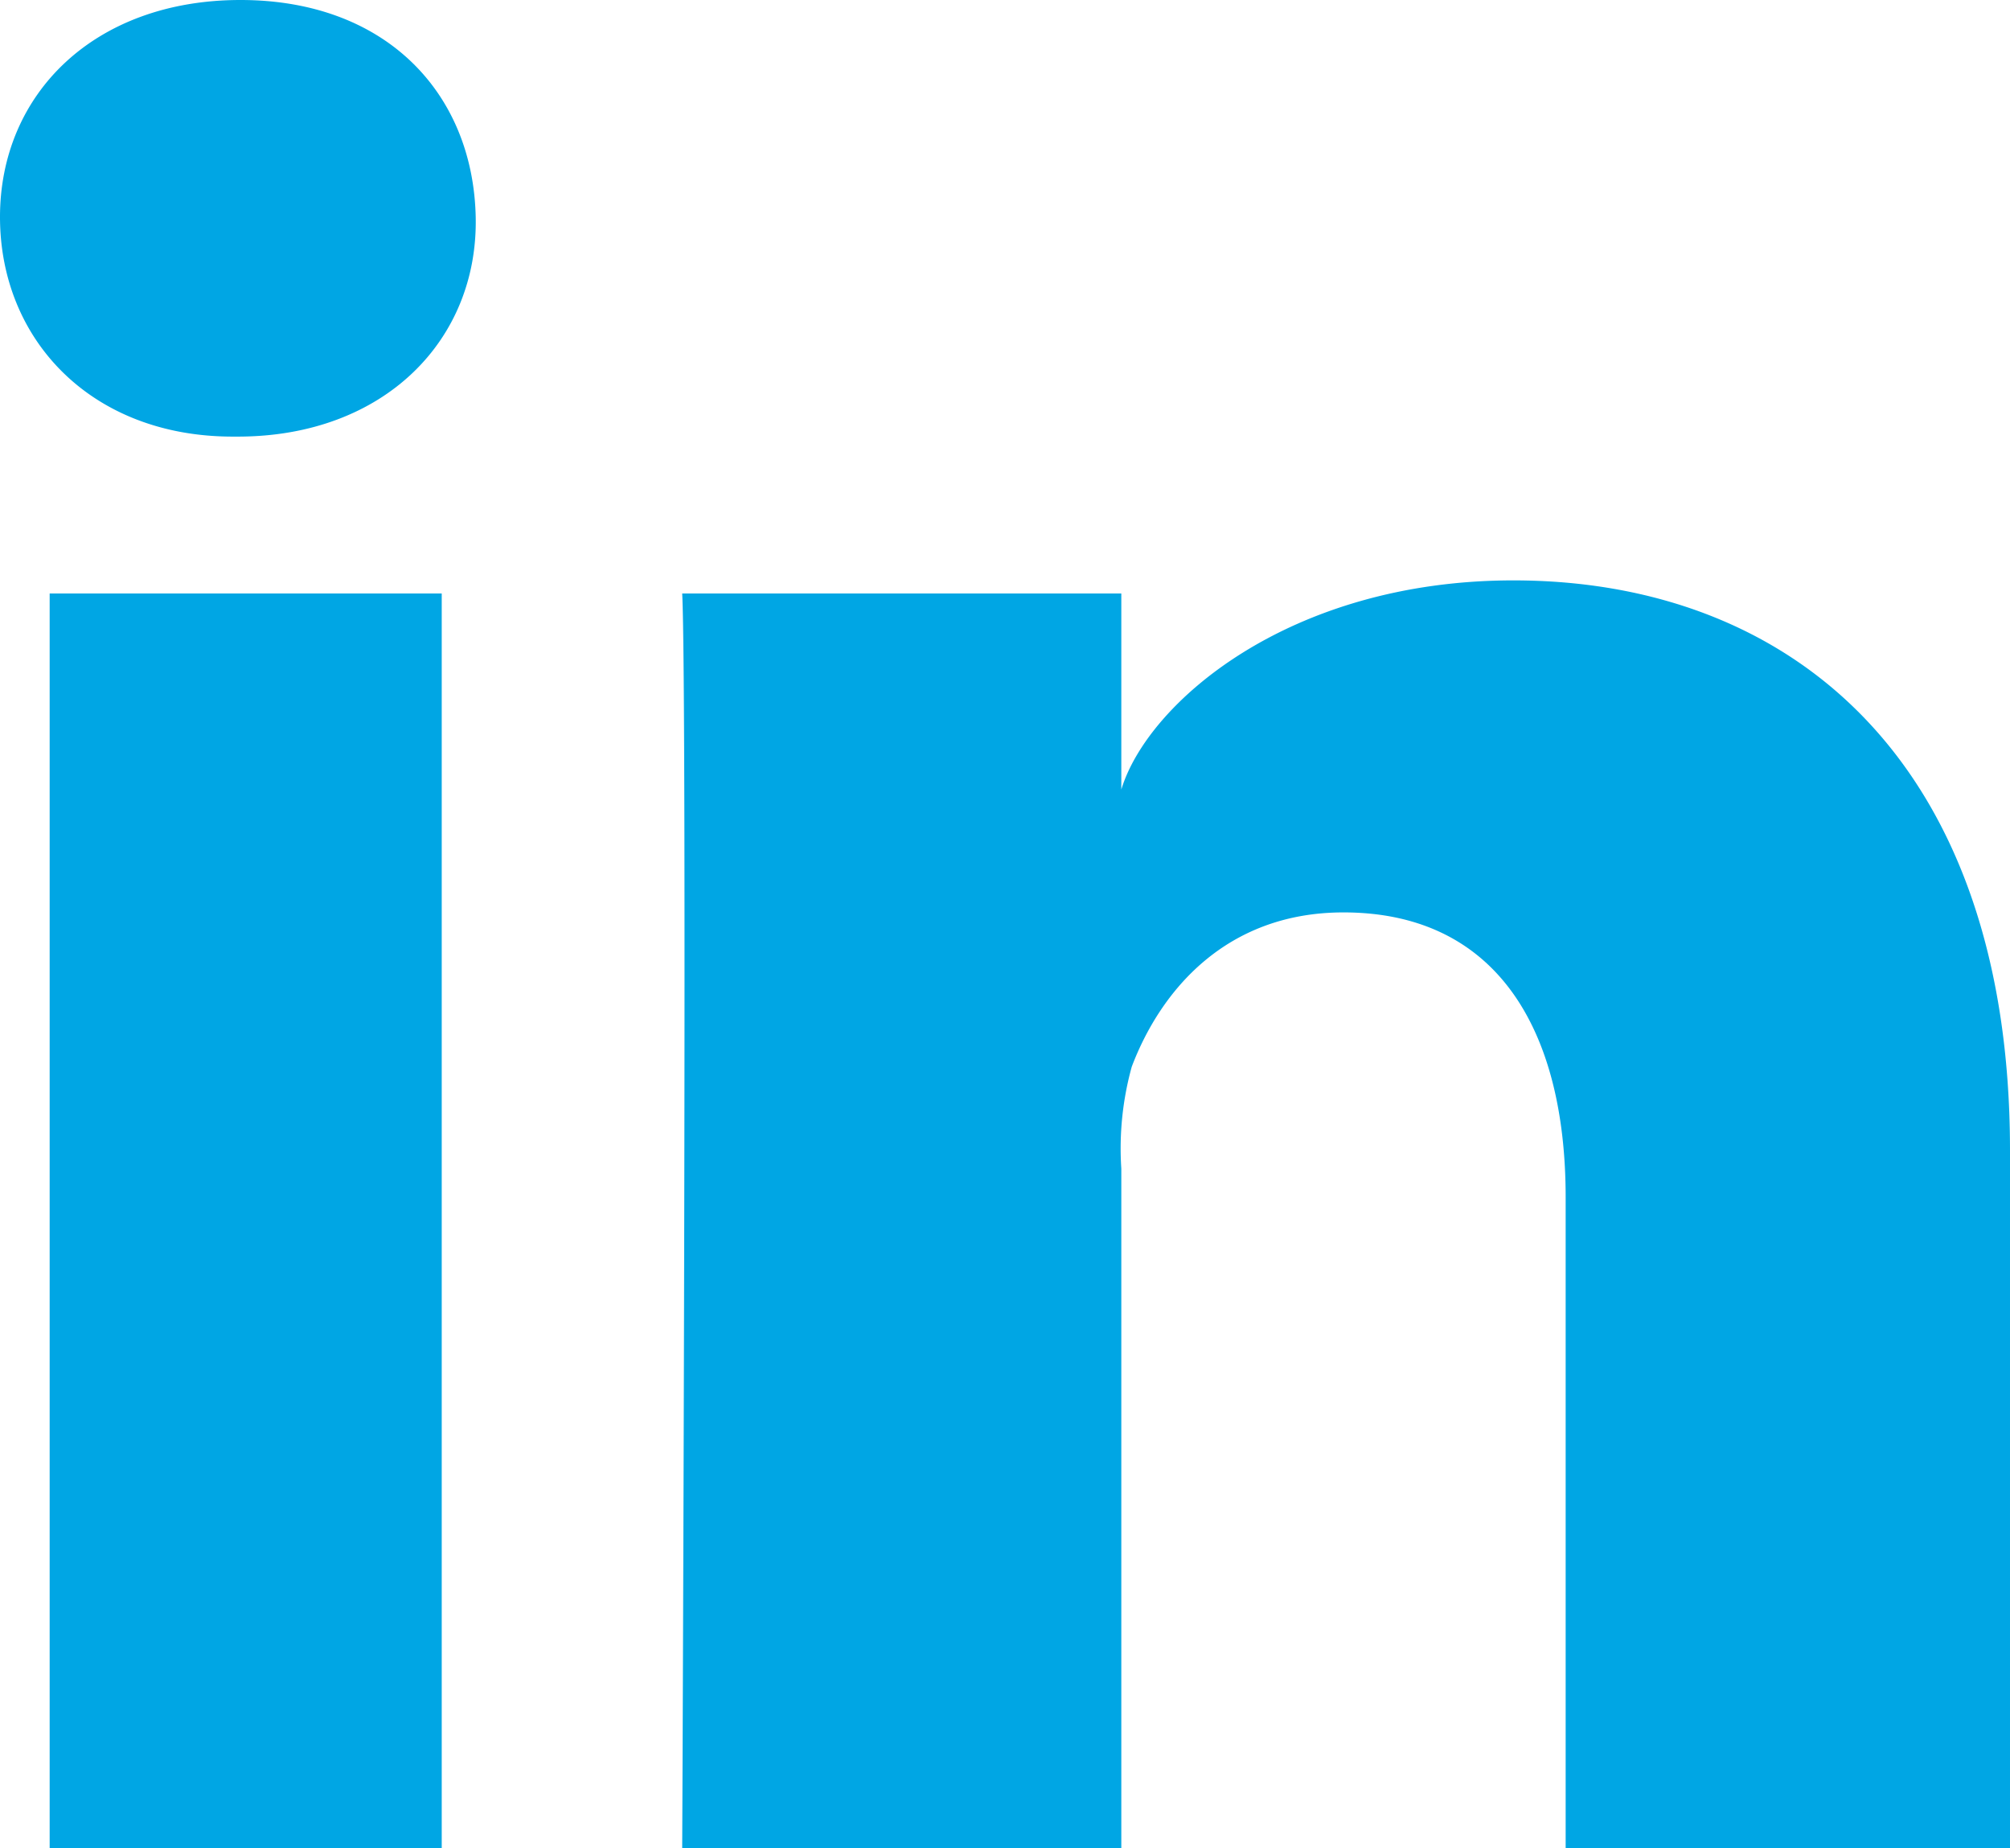 <svg id="Layer_1" data-name="Layer 1" xmlns="http://www.w3.org/2000/svg" viewBox="0 0 76.9 70.7"><defs><style>.cls-1{fill:#00a6e4;}</style></defs><title>social_linkedin_hover</title><path class="cls-1" d="M16.9,70.7H1.9v-48h15Zm-7.8-54H8.9C3.5,16.7,0,13,0,8.3S3.6,0,9.2,0s8.9,3.6,9,8.3S14.7,16.7,9.1,16.7Zm67.8,54h-17V45.8c0-6.5-2.7-10.9-8.5-10.9-4.5,0-7,3-8.1,5.9a11.71,11.71,0,0,0-.4,3.9v26H26.1s.2-44,0-48H42.9v7.5c1-3.3,6.4-8,15-8,10.6,0,19,6.9,19,21.8Z"/></svg>